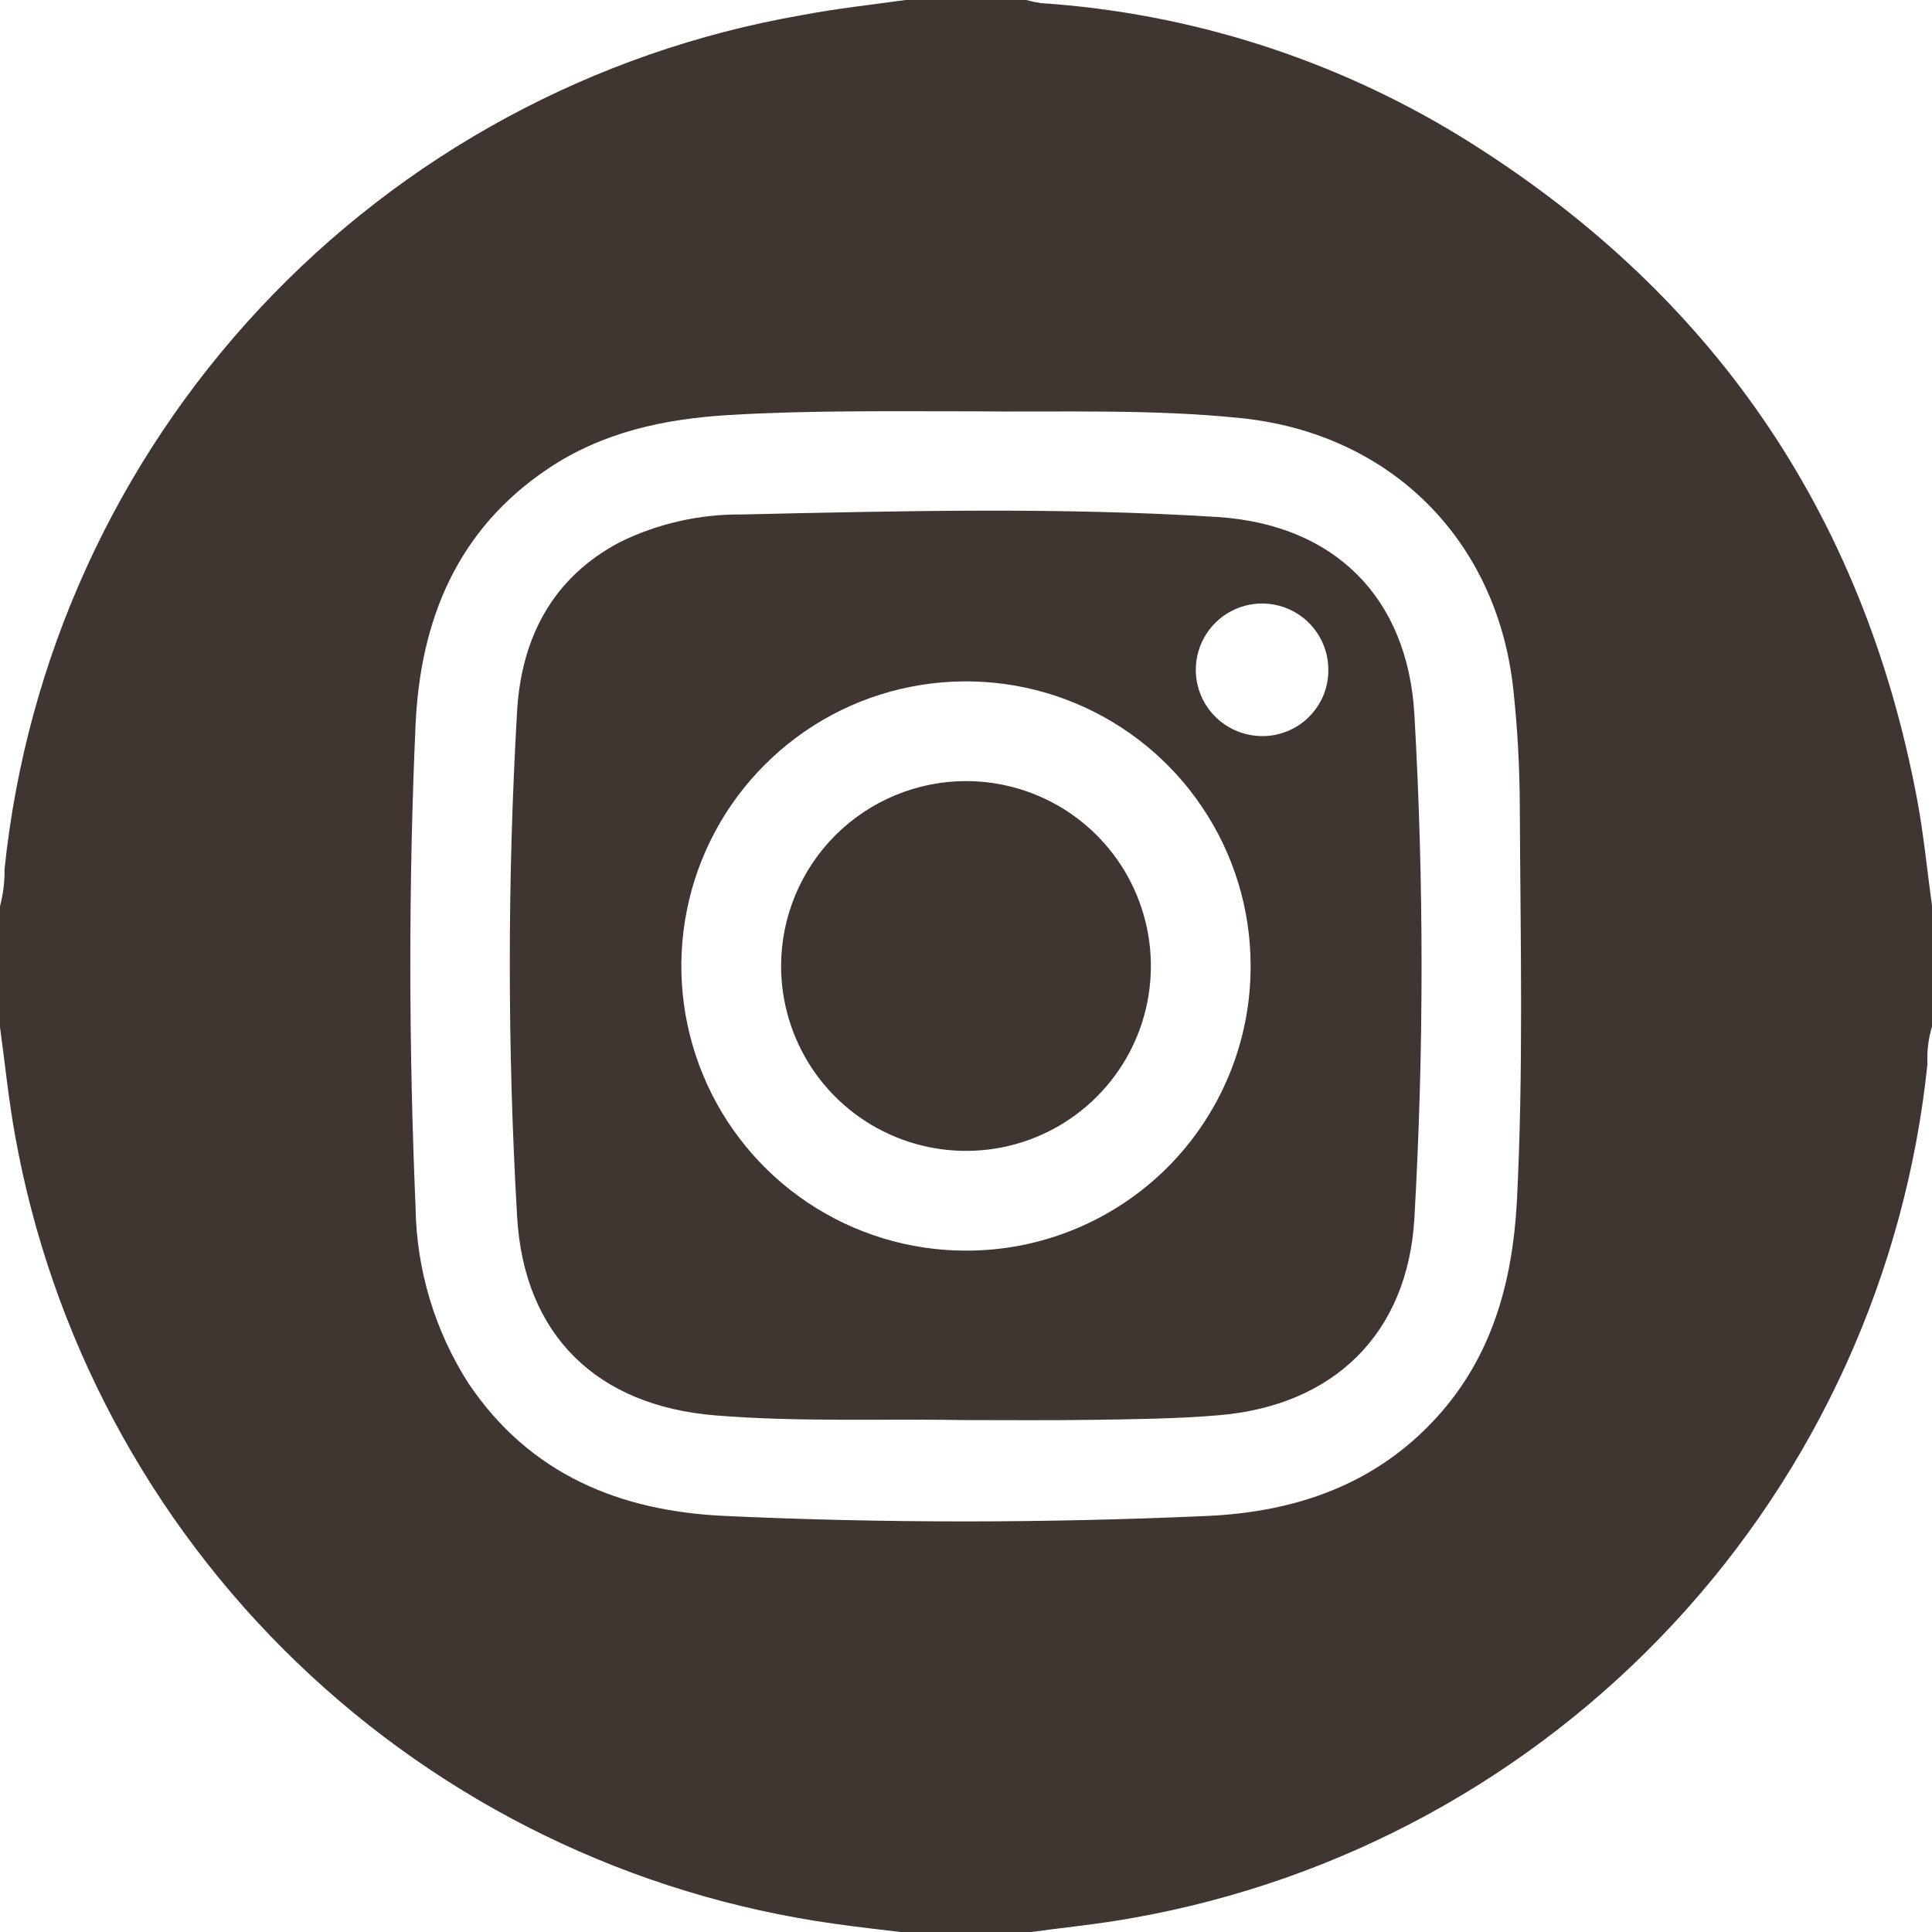 <svg width="31" height="31" viewBox="0 0 31 31" fill="none" xmlns="http://www.w3.org/2000/svg">
<g clip-path="url(#clip0_13_168)">
<path d="M14.531 0H16.469C16.545 0.022 16.622 0.038 16.701 0.05C19.085 0.208 21.396 0.942 23.434 2.19C27.434 4.654 29.892 8.196 30.762 12.83C30.867 13.391 30.921 13.964 31 14.531V16.469C30.942 16.665 30.917 16.87 30.927 17.074C30.579 20.429 29.15 23.579 26.854 26.05C24.558 28.521 21.521 30.177 18.2 30.77C17.627 30.875 17.046 30.931 16.469 31.01H14.531C14.154 30.964 13.774 30.923 13.397 30.869C10.149 30.417 7.127 28.949 4.764 26.675C2.4 24.402 0.817 21.439 0.24 18.21C0.137 17.637 0.079 17.056 0 16.479V14.541C0.051 14.347 0.076 14.147 0.073 13.946C0.421 10.581 1.858 7.422 4.167 4.949C6.475 2.476 9.527 0.824 12.86 0.244C13.421 0.137 13.974 0.077 14.531 0ZM15.625 6.6C14.245 6.6 12.963 6.583 11.684 6.66C10.652 6.723 9.665 6.935 8.791 7.522C7.336 8.499 6.745 9.944 6.668 11.629C6.553 14.21 6.559 16.794 6.668 19.375C6.683 20.378 6.978 21.357 7.52 22.201C8.501 23.656 9.942 24.247 11.629 24.324C14.21 24.443 16.794 24.439 19.375 24.324C20.788 24.259 22.067 23.825 23.054 22.741C23.94 21.767 24.265 20.58 24.338 19.3C24.447 17.183 24.396 15.062 24.386 12.945C24.384 12.319 24.35 11.694 24.283 11.072C24.029 8.668 22.316 6.957 19.912 6.709C18.453 6.559 16.989 6.616 15.625 6.6Z" fill="#3F3631"/>
<path d="M15.502 22.786C14.16 22.762 12.818 22.82 11.48 22.711C9.579 22.558 8.406 21.424 8.297 19.516C8.141 16.817 8.141 14.111 8.297 11.411C8.366 10.241 8.86 9.272 9.946 8.699C10.555 8.4 11.227 8.248 11.905 8.255C14.447 8.198 16.989 8.136 19.528 8.295C21.409 8.414 22.588 9.583 22.695 11.468C22.848 14.156 22.848 16.852 22.695 19.541C22.59 21.401 21.399 22.556 19.549 22.709C18.872 22.766 18.198 22.772 17.53 22.782C16.862 22.792 16.176 22.786 15.502 22.786ZM20.067 15.492C20.066 14.589 19.797 13.707 19.294 12.958C18.792 12.208 18.078 11.624 17.244 11.279C16.41 10.934 15.492 10.845 14.607 11.021C13.722 11.197 12.909 11.632 12.271 12.271C11.632 12.909 11.197 13.722 11.021 14.607C10.844 15.492 10.934 16.41 11.279 17.244C11.623 18.078 12.208 18.792 12.957 19.294C13.707 19.797 14.589 20.066 15.492 20.067C16.093 20.069 16.689 19.953 17.245 19.723C17.801 19.494 18.307 19.157 18.732 18.732C19.157 18.307 19.494 17.802 19.723 17.245C19.953 16.689 20.069 16.093 20.067 15.492ZM21.314 10.751C21.315 10.541 21.254 10.336 21.138 10.161C21.023 9.986 20.858 9.849 20.664 9.767C20.471 9.686 20.258 9.663 20.052 9.702C19.846 9.742 19.656 9.841 19.506 9.988C19.356 10.135 19.253 10.323 19.21 10.528C19.167 10.734 19.185 10.947 19.263 11.142C19.341 11.337 19.475 11.504 19.648 11.623C19.821 11.742 20.025 11.807 20.235 11.811C20.376 11.814 20.516 11.789 20.647 11.736C20.778 11.685 20.897 11.607 20.998 11.508C21.098 11.409 21.178 11.292 21.233 11.162C21.287 11.032 21.315 10.892 21.314 10.751Z" fill="#3F3631"/>
<path d="M15.496 12.533C16.083 12.532 16.657 12.706 17.146 13.031C17.634 13.357 18.015 13.82 18.24 14.363C18.465 14.905 18.524 15.502 18.41 16.078C18.296 16.654 18.013 17.183 17.598 17.598C17.183 18.013 16.654 18.296 16.078 18.41C15.502 18.524 14.905 18.465 14.363 18.24C13.82 18.015 13.357 17.634 13.031 17.146C12.706 16.657 12.532 16.083 12.533 15.496C12.535 14.711 12.848 13.959 13.403 13.403C13.959 12.848 14.711 12.535 15.496 12.533Z" fill="#3F3631"/>
</g>
<defs>
<clipPath id="clip0_13_168">
<rect width="31" height="31" fill="white"/>
</clipPath>
</defs>
</svg>
